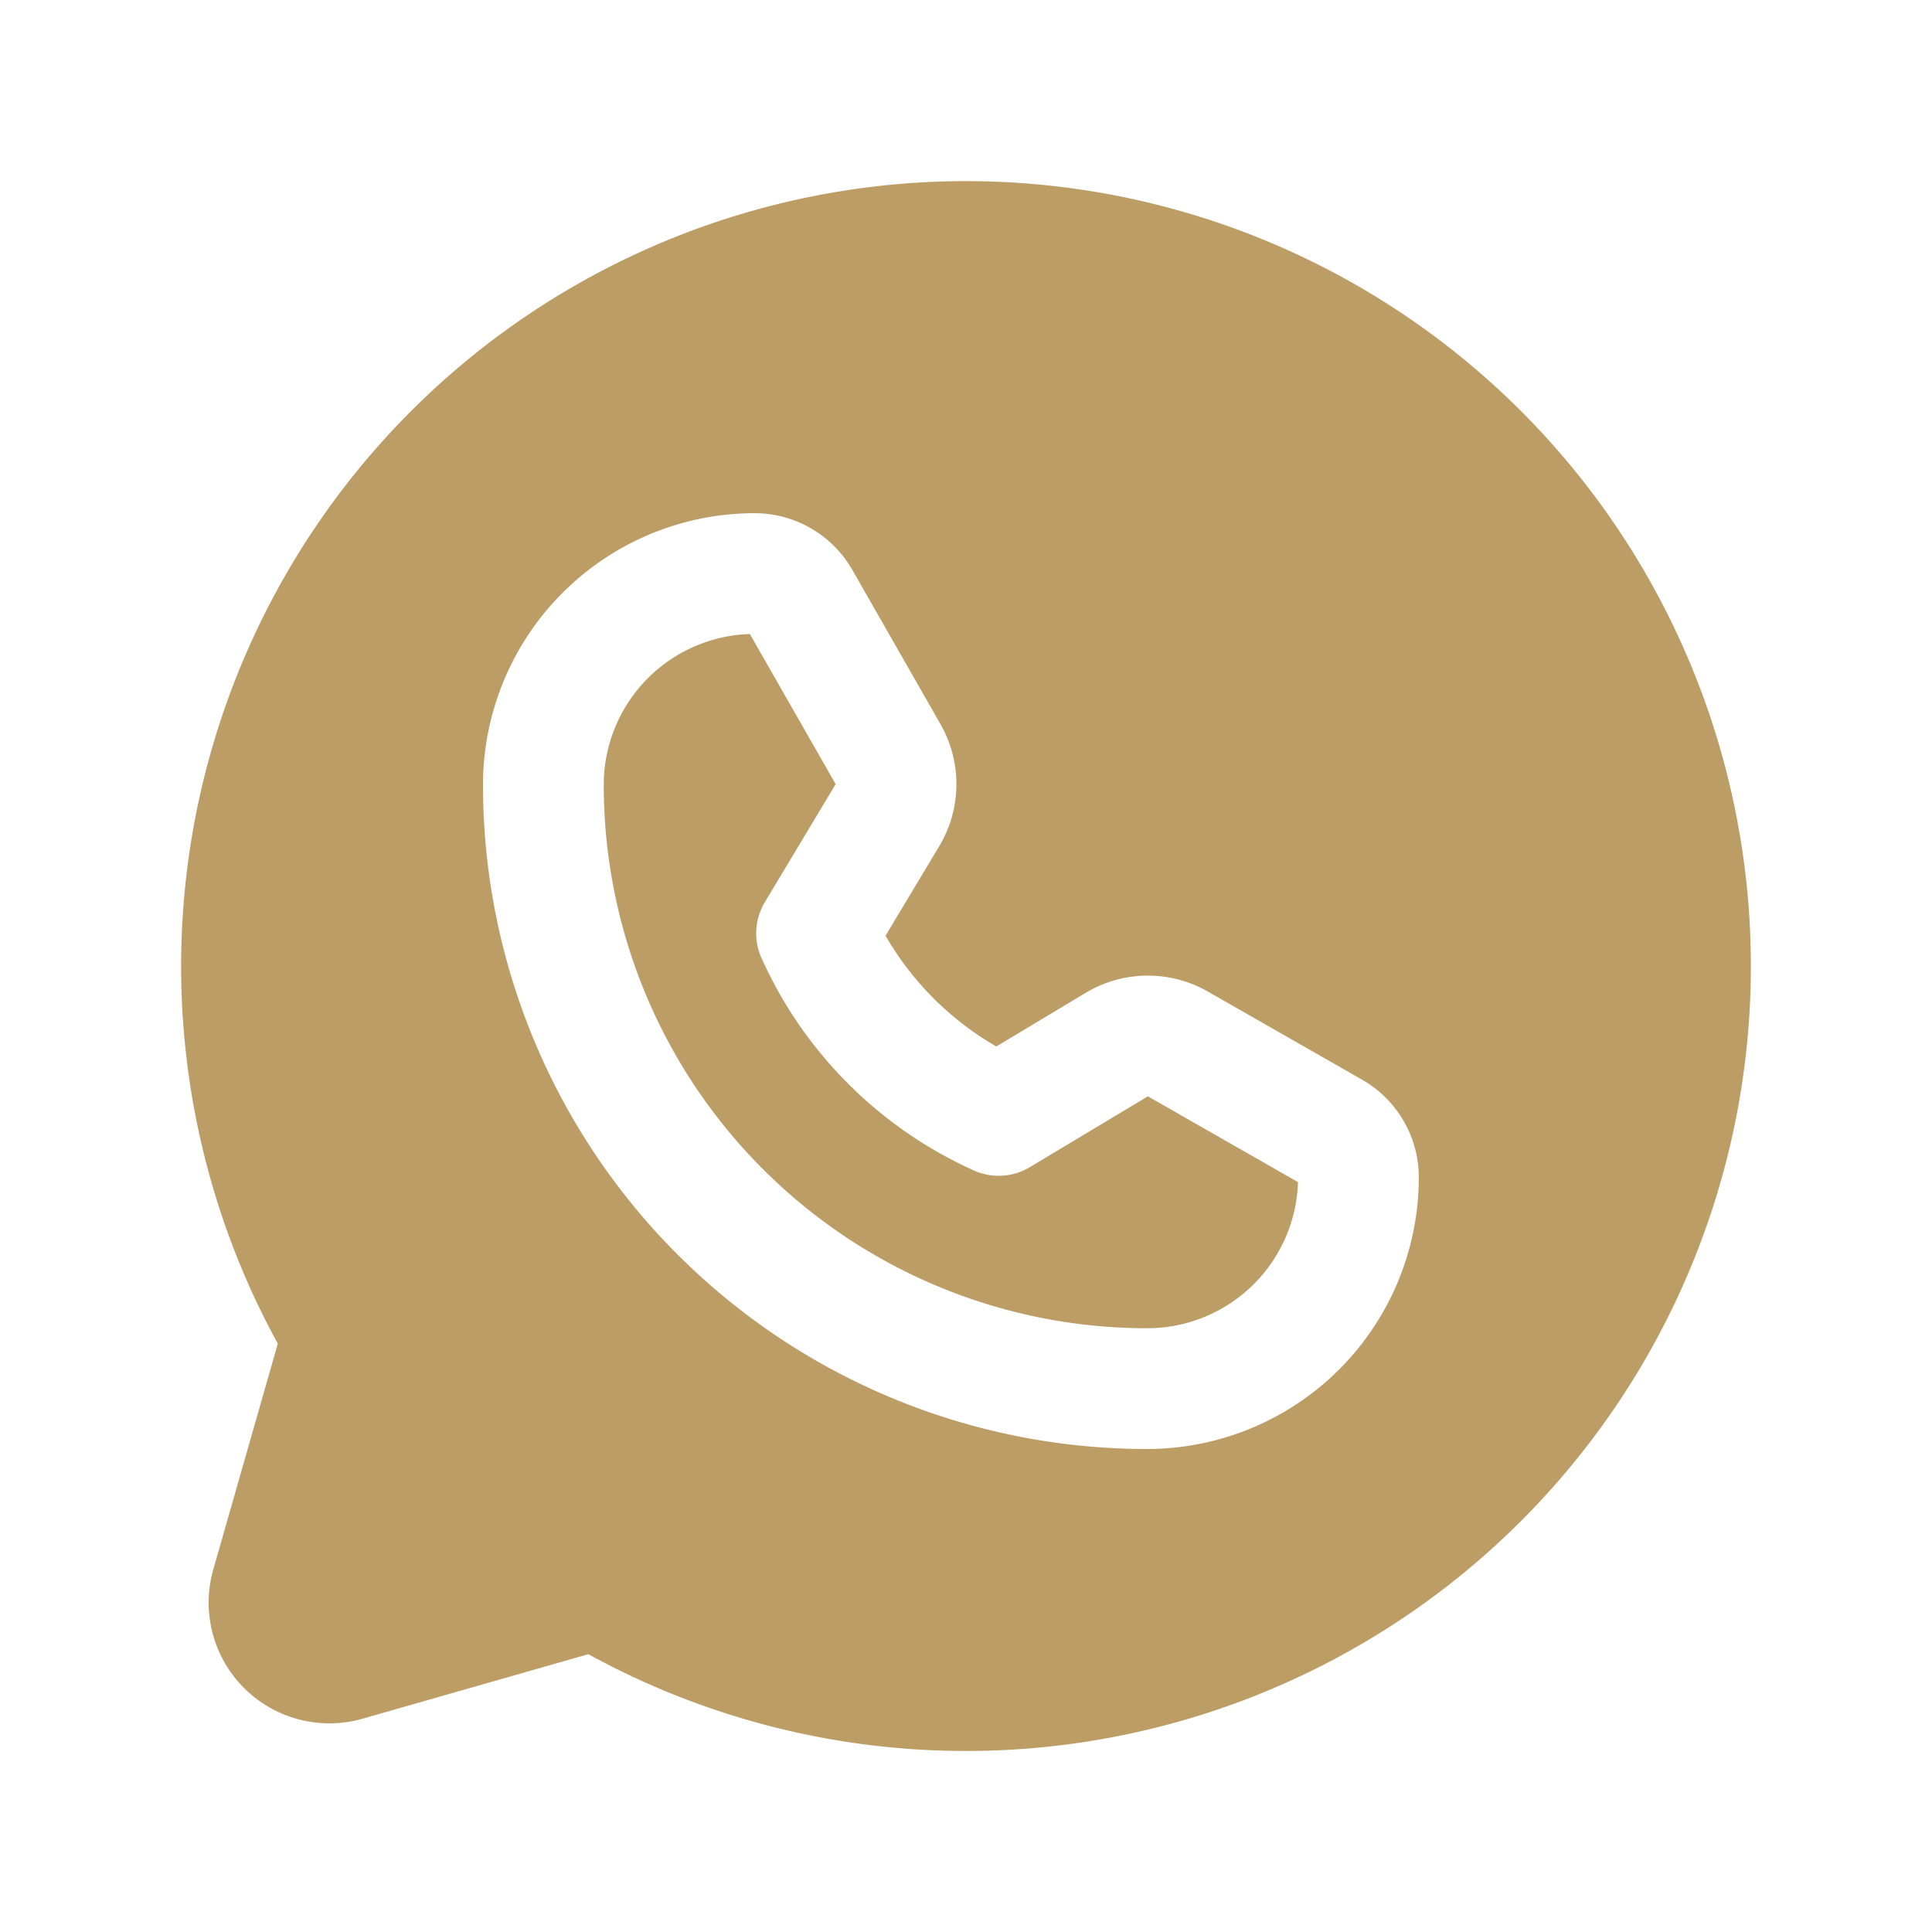 <?xml version="1.0" encoding="UTF-8"?> <svg xmlns="http://www.w3.org/2000/svg" width="192" height="192" fill="#bd9d66" viewBox="0 0 256 256"> <rect width="256" height="256" fill="none"></rect> <g> <path d="M128,24a104.028,104.028,0,0,0-91.189,154.041l-8.547,29.915A15.999,15.999,0,0,0,48.044,227.736l29.916-8.547A104.007,104.007,0,1,0,128,24ZM152.125,192c-.029.023-.084,0-.126,0A87.999,87.999,0,0,1,64,103.876,36.014,36.014,0,0,1,100,68,14.926,14.926,0,0,1,112.931,75.503l11.691,20.461a16.017,16.017,0,0,1-.172,16.17l-7.111,11.852a40.036,40.036,0,0,0,14.676,14.677l11.851-7.111a16.019,16.019,0,0,1,16.17-.173l20.459,11.691A14.924,14.924,0,0,1,188,156,36.014,36.014,0,0,1,152.125,192Z"></path> <path d="M136.45,154.659a7.996,7.996,0,0,1-7.397.437,56.032,56.032,0,0,1-28.149-28.148,8,8,0,0,1,.437-7.397l9.389-15.648L99.363,84.01A19.99,19.99,0,0,0,80,103.897,72,72,0,0,0,152,176h.103a19.99,19.99,0,0,0,19.888-19.363l-19.892-11.366Z"></path> </g> </svg> 